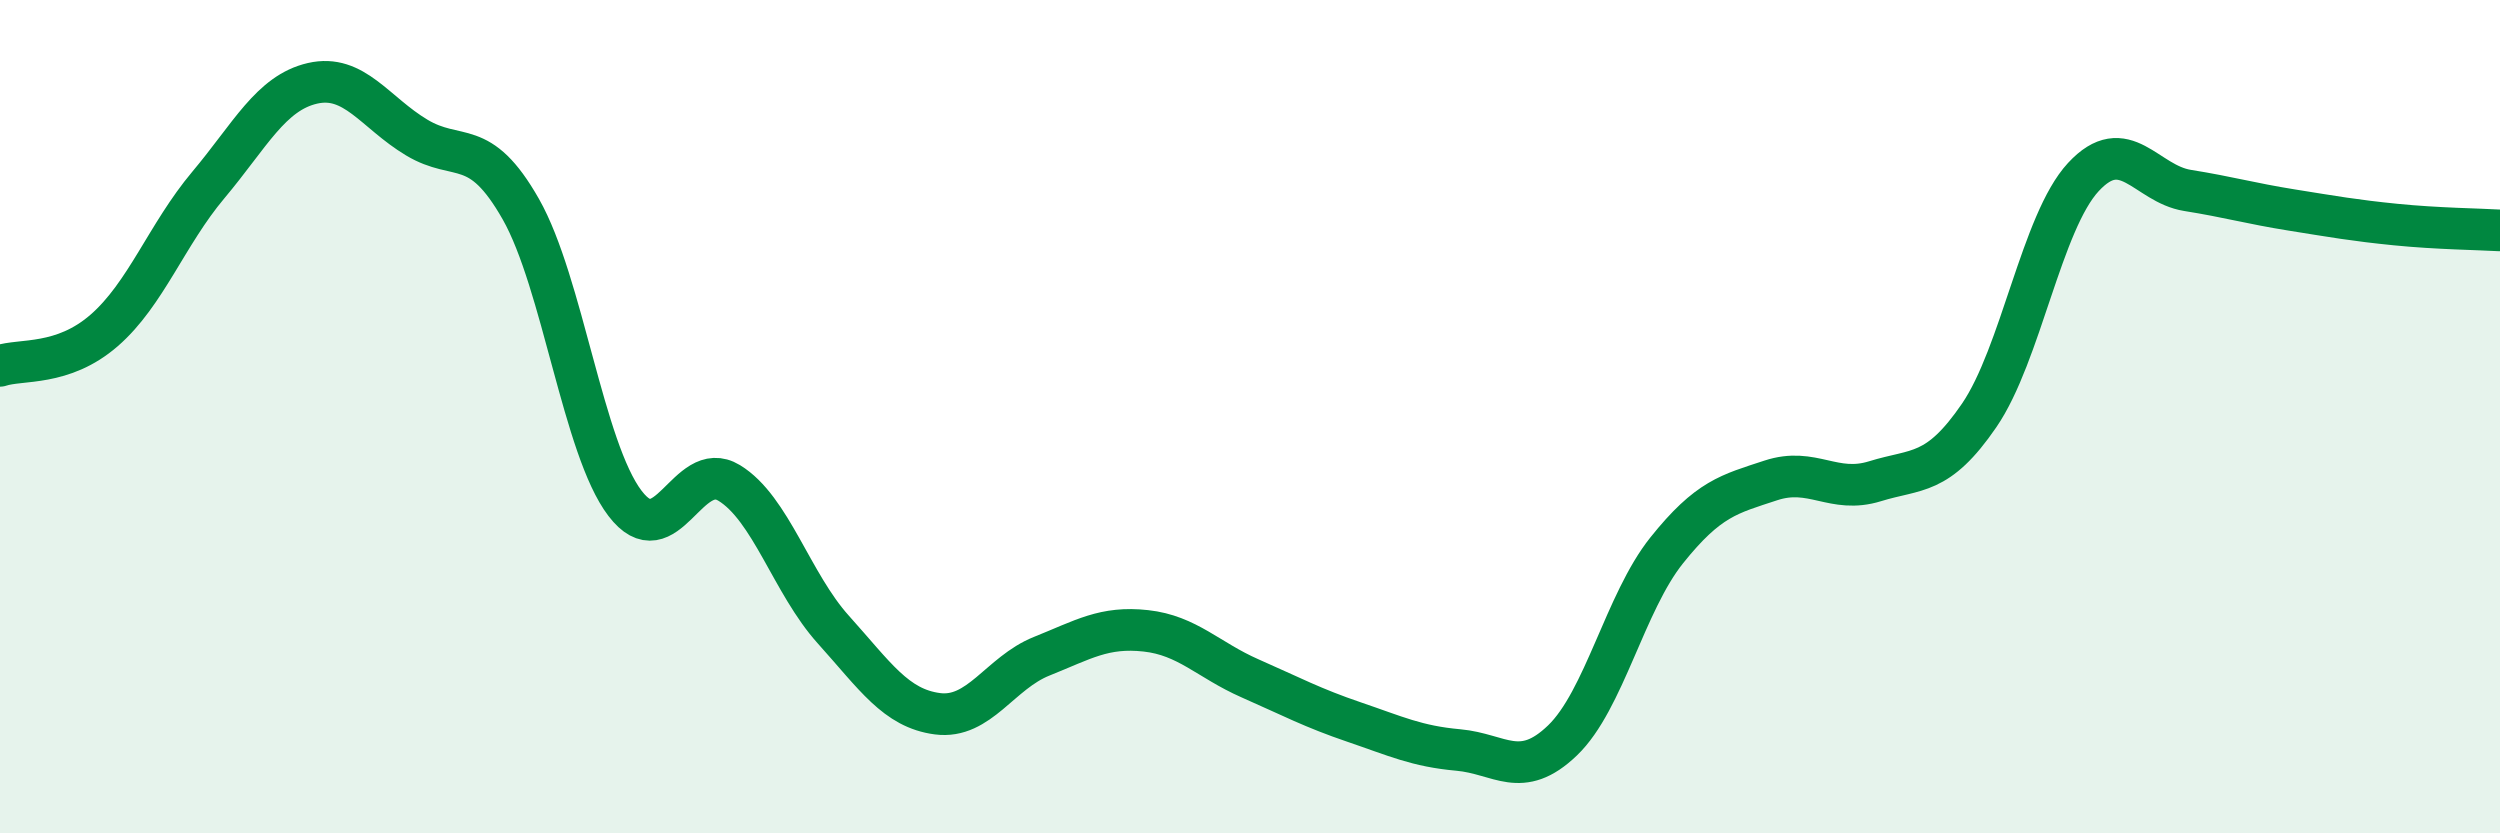 
    <svg width="60" height="20" viewBox="0 0 60 20" xmlns="http://www.w3.org/2000/svg">
      <path
        d="M 0,8.78 C 0.5,8.61 1.5,8.8 2.5,7.93 C 3.5,7.06 4,5.63 5,4.44 C 6,3.25 6.5,2.23 7.5,2 C 8.5,1.77 9,2.7 10,3.3 C 11,3.9 11.5,3.26 12.5,5.02 C 13.5,6.78 14,10.77 15,12.08 C 16,13.39 16.5,10.98 17.5,11.59 C 18.5,12.2 19,14 20,15.11 C 21,16.22 21.5,17 22.5,17.13 C 23.5,17.26 24,16.15 25,15.75 C 26,15.35 26.5,15.03 27.5,15.14 C 28.5,15.25 29,15.84 30,16.28 C 31,16.72 31.5,16.99 32.5,17.33 C 33.5,17.67 34,17.91 35,18 C 36,18.09 36.5,18.73 37.5,17.77 C 38.5,16.81 39,14.46 40,13.21 C 41,11.96 41.5,11.86 42.5,11.53 C 43.5,11.2 44,11.86 45,11.55 C 46,11.24 46.5,11.43 47.5,9.97 C 48.5,8.51 49,5.33 50,4.25 C 51,3.17 51.5,4.41 52.5,4.57 C 53.5,4.73 54,4.88 55,5.04 C 56,5.2 56.5,5.29 57.5,5.39 C 58.5,5.49 59.5,5.5 60,5.53L60 20L0 20Z"
        fill="#008740"
        opacity="0.1"
        stroke-linecap="round"
        stroke-linejoin="round"
      />
      <path
        d="M 0,8.78 C 0.5,8.61 1.5,8.8 2.5,7.93 C 3.5,7.06 4,5.63 5,4.44 C 6,3.25 6.5,2.23 7.5,2 C 8.5,1.77 9,2.7 10,3.3 C 11,3.9 11.5,3.26 12.5,5.02 C 13.5,6.78 14,10.77 15,12.08 C 16,13.39 16.5,10.98 17.5,11.59 C 18.5,12.2 19,14 20,15.11 C 21,16.22 21.5,17 22.5,17.13 C 23.5,17.26 24,16.15 25,15.75 C 26,15.35 26.5,15.03 27.5,15.14 C 28.5,15.25 29,15.84 30,16.28 C 31,16.72 31.5,16.99 32.5,17.33 C 33.5,17.67 34,17.91 35,18 C 36,18.09 36.5,18.73 37.5,17.77 C 38.5,16.81 39,14.46 40,13.21 C 41,11.96 41.5,11.86 42.5,11.53 C 43.5,11.2 44,11.86 45,11.55 C 46,11.24 46.5,11.43 47.5,9.97 C 48.5,8.51 49,5.33 50,4.25 C 51,3.17 51.5,4.41 52.5,4.57 C 53.5,4.73 54,4.88 55,5.04 C 56,5.2 56.5,5.29 57.5,5.39 C 58.5,5.49 59.5,5.5 60,5.53"
        stroke="#008740"
        stroke-width="1"
        fill="none"
        stroke-linecap="round"
        stroke-linejoin="round"
      />
    </svg>
  